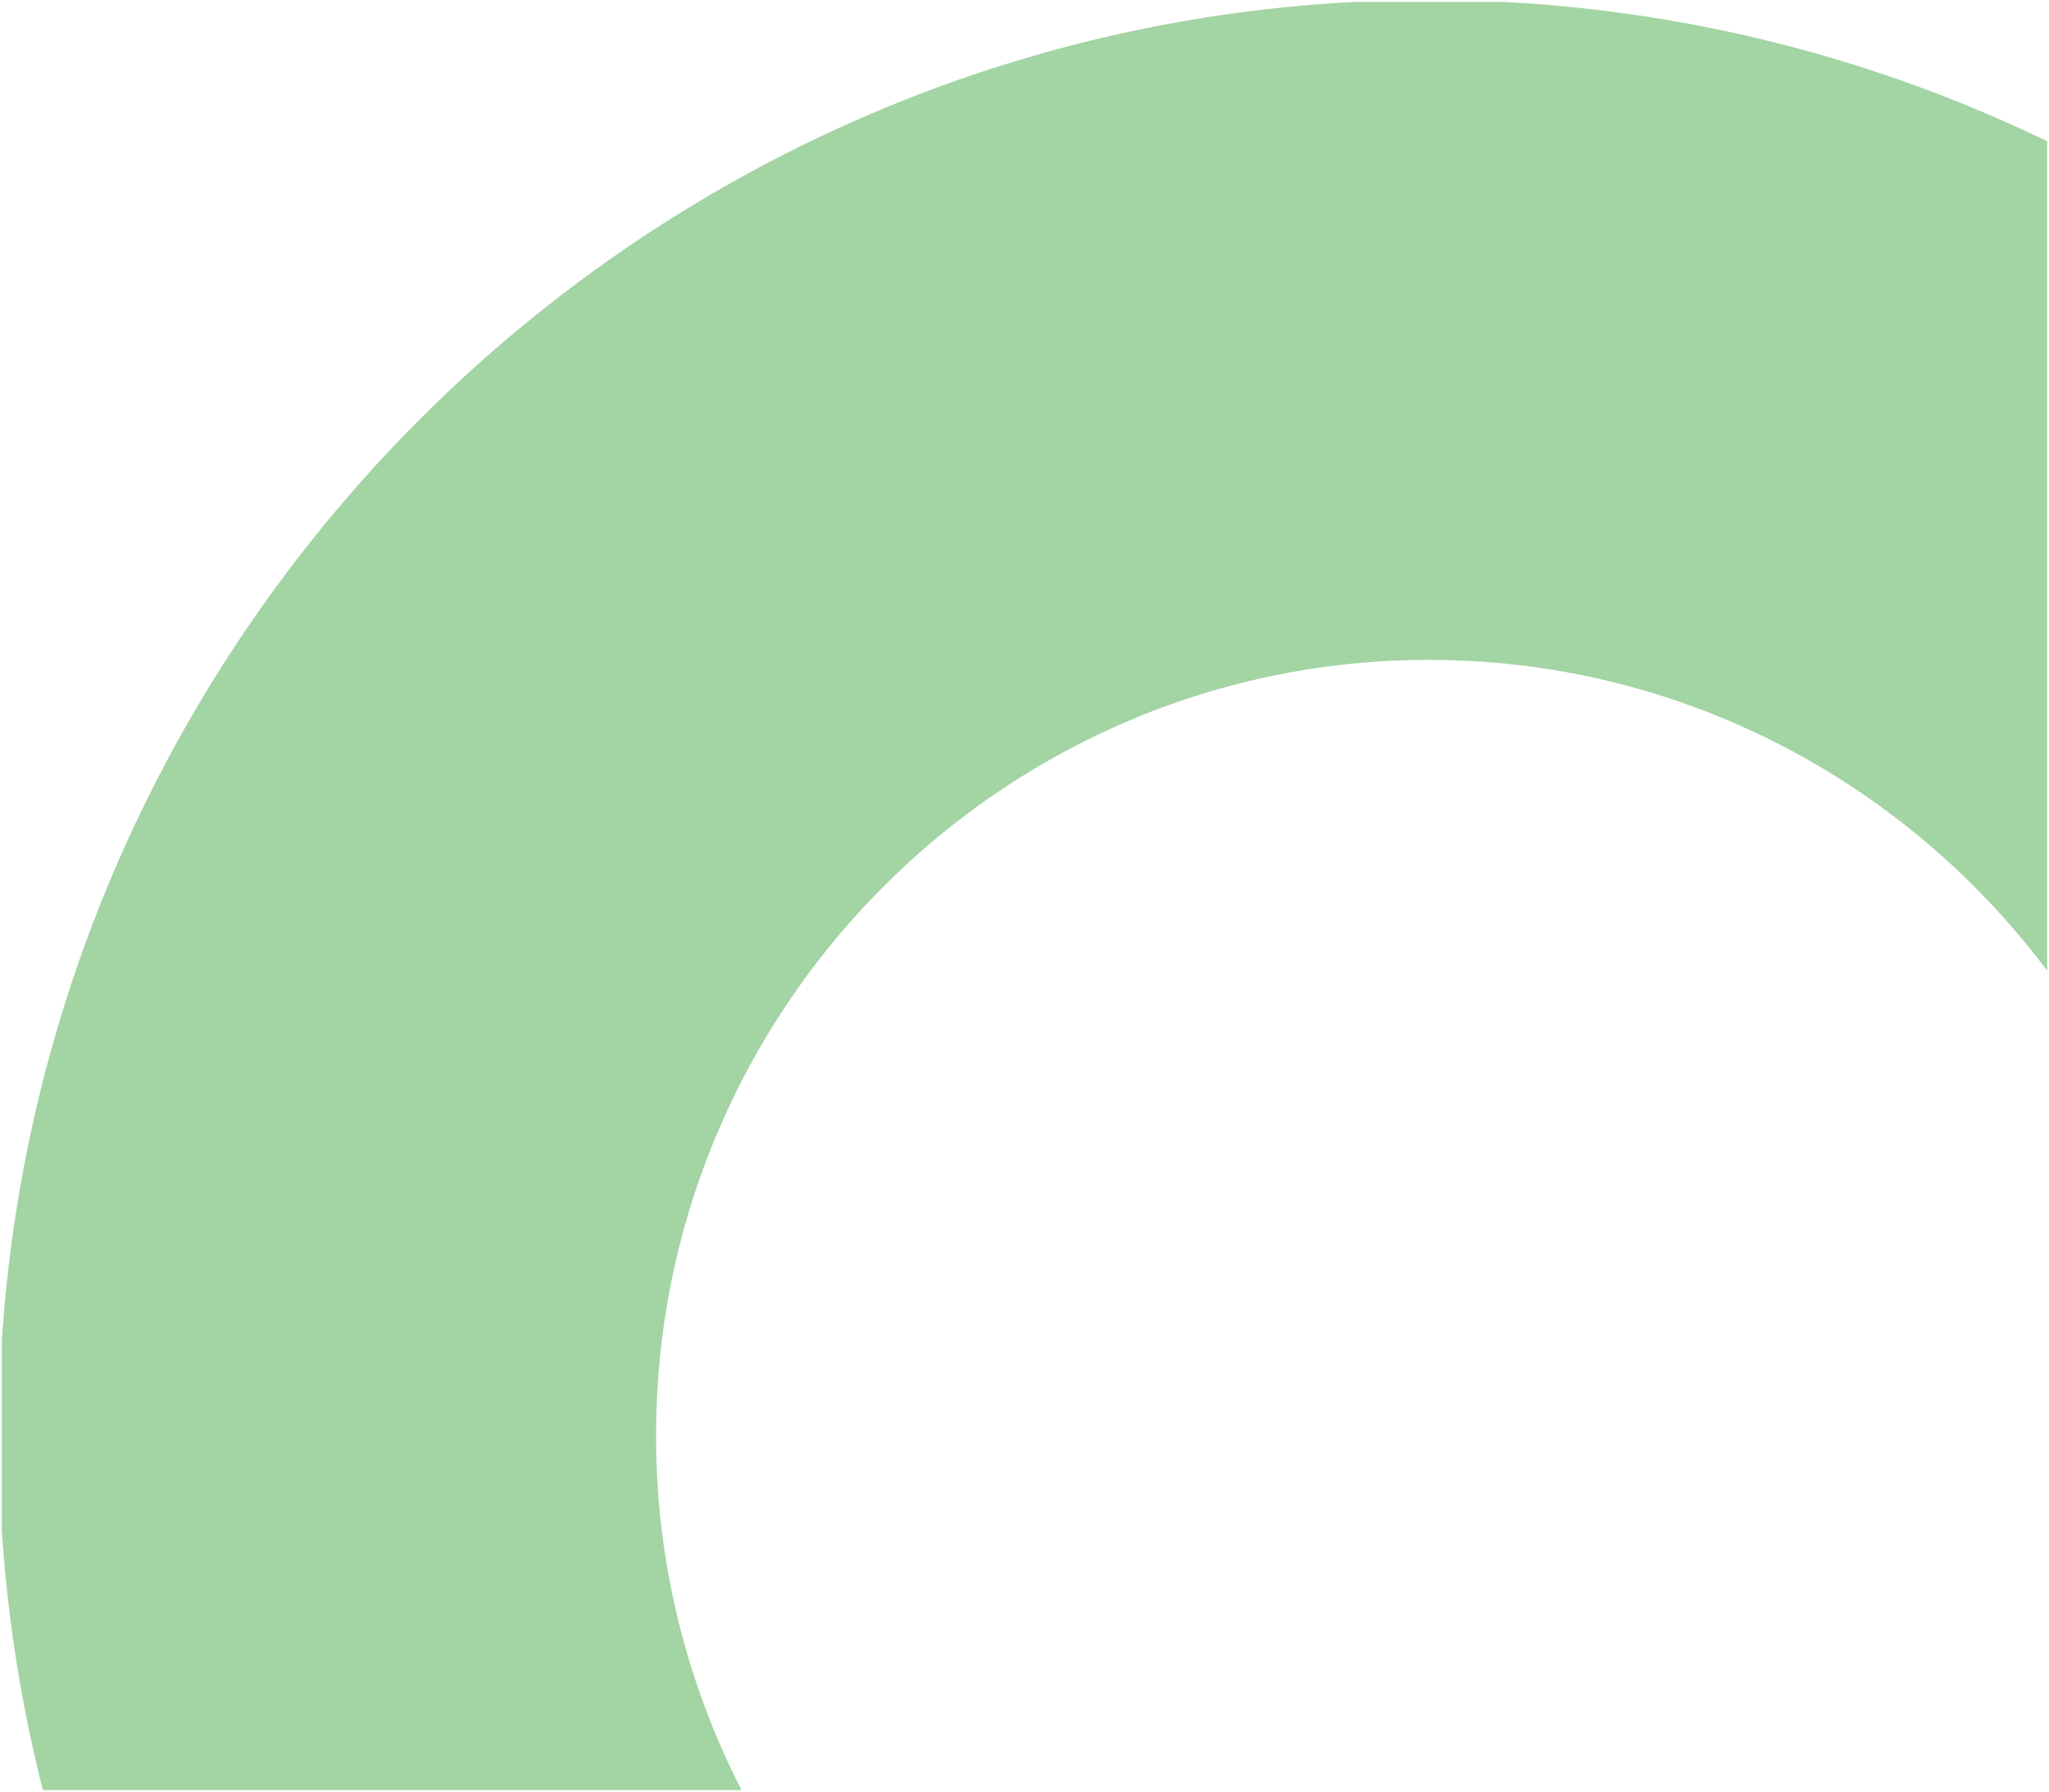 <svg xmlns="http://www.w3.org/2000/svg" width="551" height="481.999" viewBox="0 0 551 481.999"><path id="Intersection_3" data-name="Intersection 3" d="M-8610.141,1177.5a385.86,385.86,0,0,1-11.029-69.816v-51.049c12.71-194.6,169.65-350.314,364.225-360.134h39.034a380.685,380.685,0,0,1,146.741,37.49V957.113c-37.943-50.735-98.349-83.613-166.258-83.613-114.589,0-207.811,93.605-207.811,208.659a208.111,208.111,0,0,0,22.987,95.341Z" transform="translate(8621.67 -696)" fill="#a3d4a4" stroke="rgba(0,0,0,0)" stroke-miterlimit="10" stroke-width="1"></path></svg>